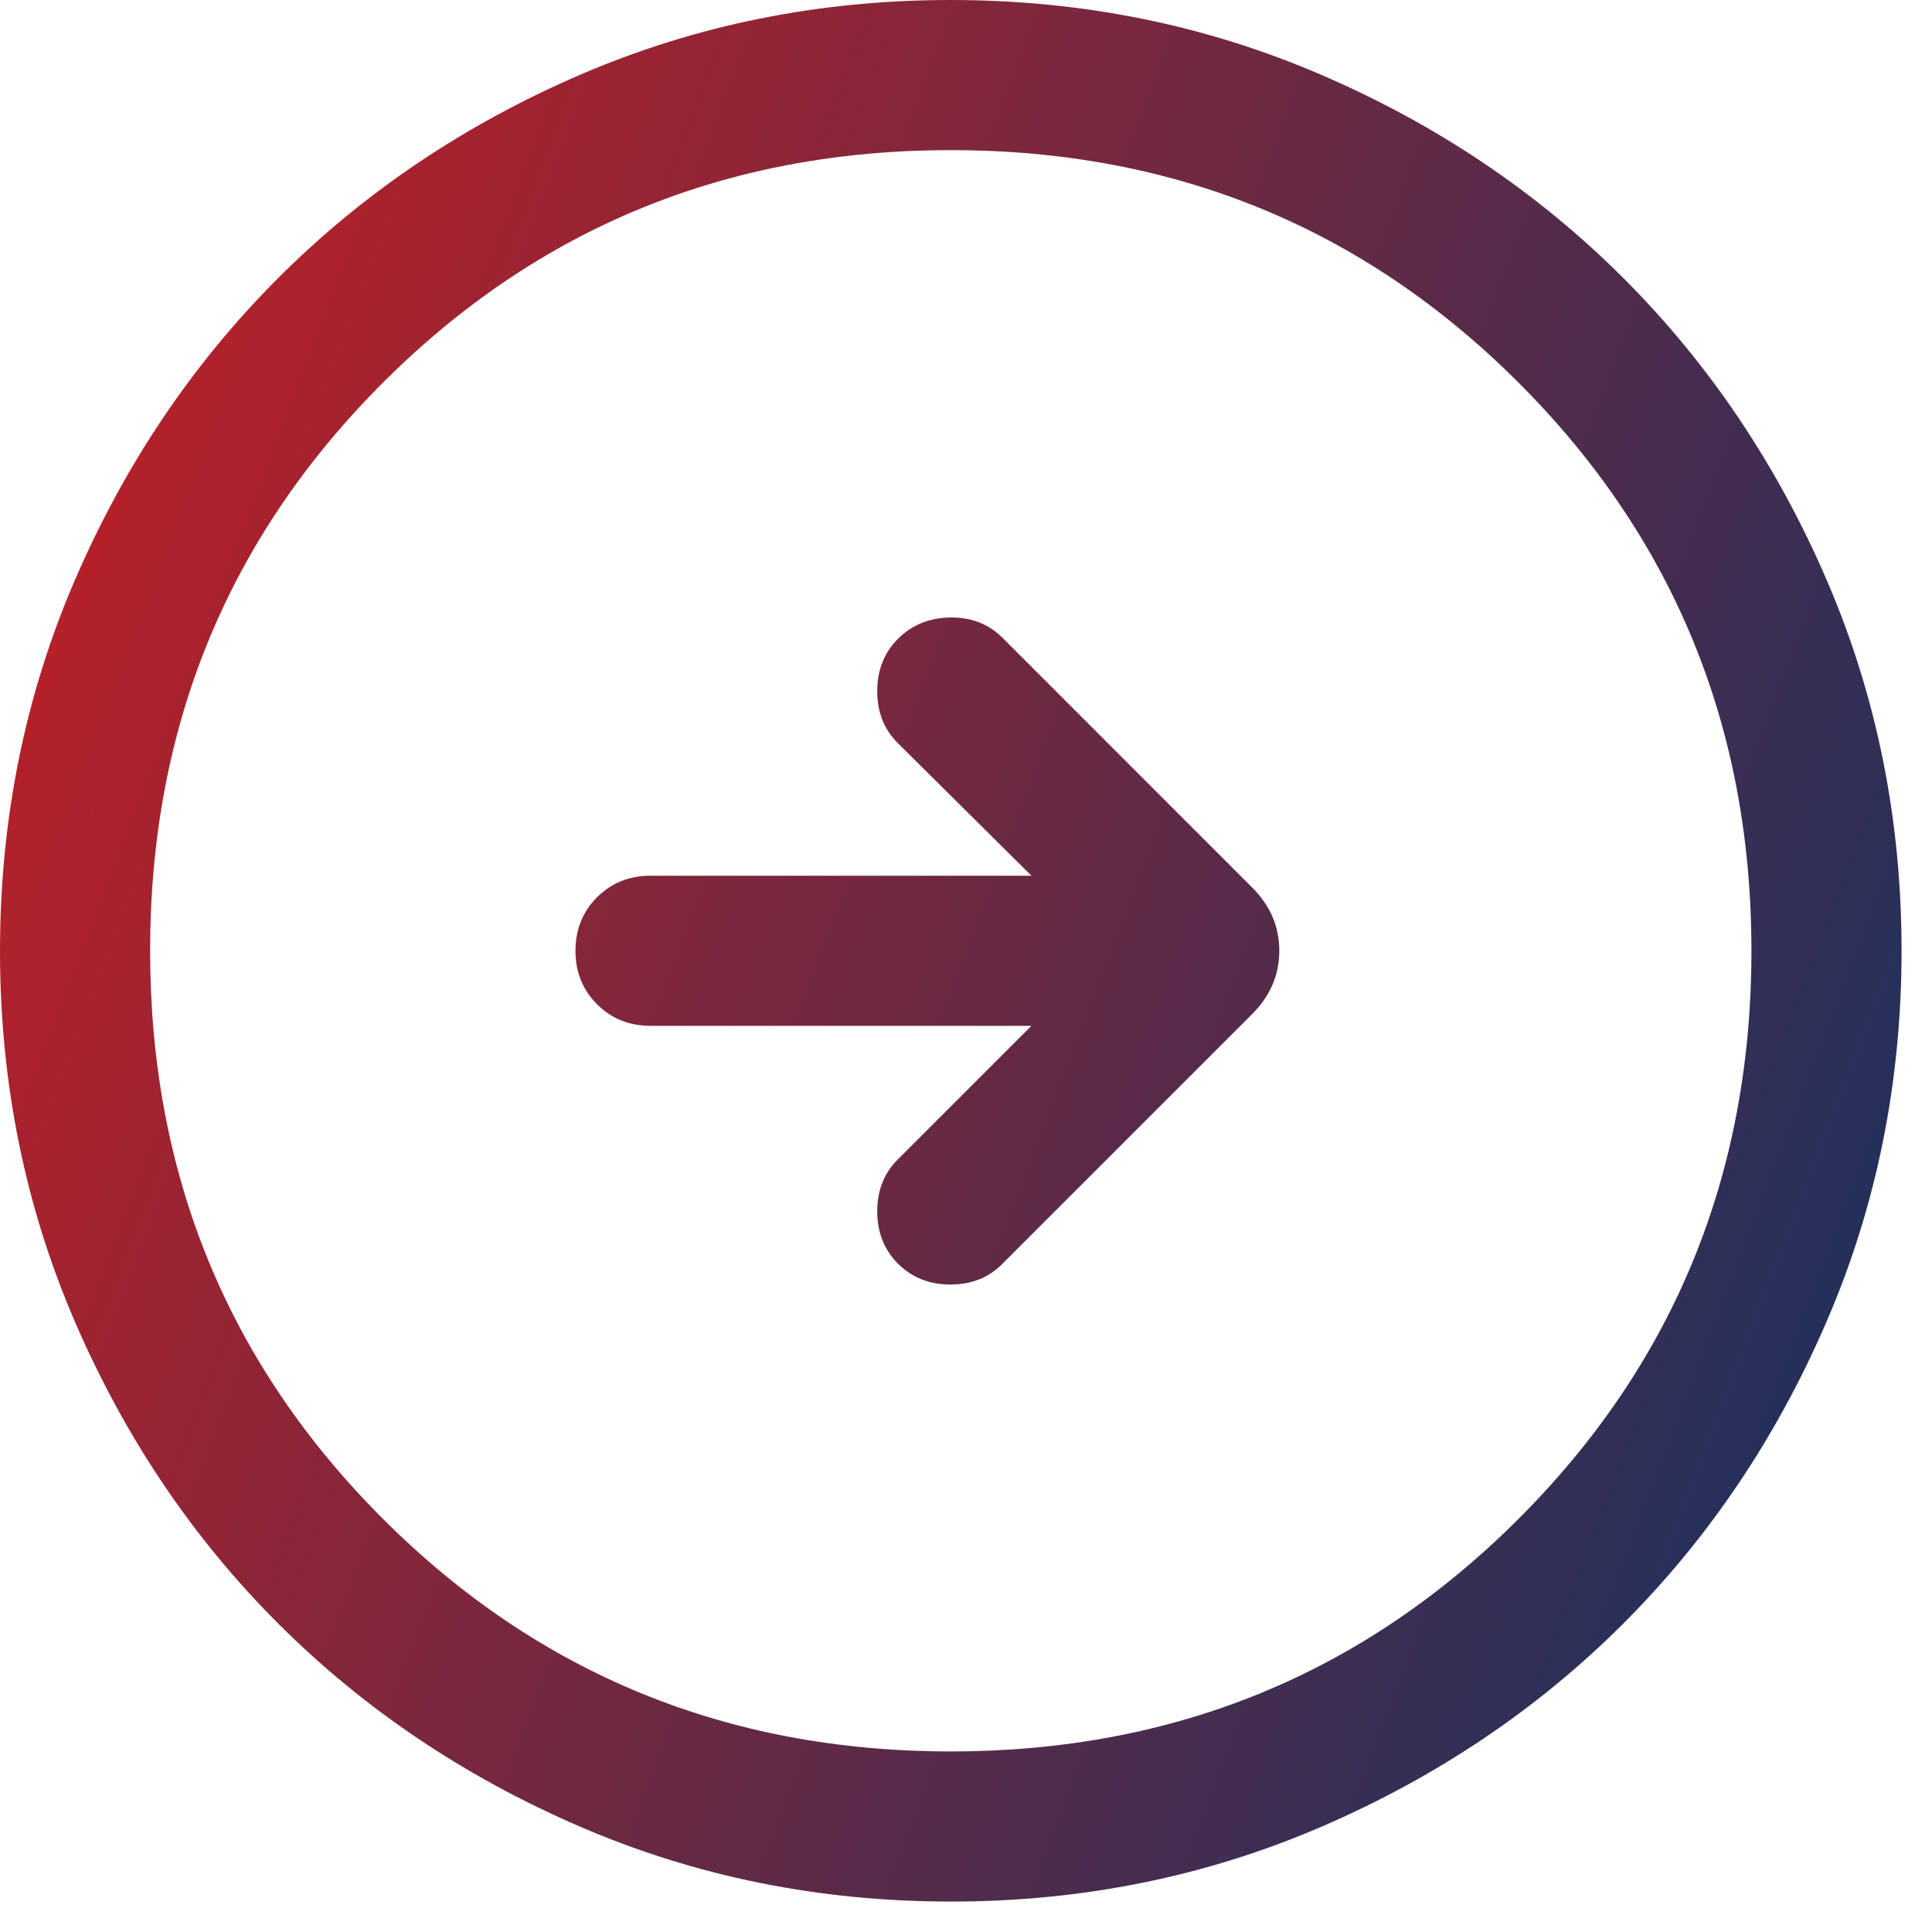 <?xml version="1.0" encoding="UTF-8"?>
<svg xmlns="http://www.w3.org/2000/svg" width="37" height="37" viewBox="0 0 37 37" fill="none">
  <path d="M19.753 16.771L12.458 16.771C12.051 16.771 11.71 16.909 11.434 17.184C11.159 17.46 11.021 17.802 11.021 18.209C11.021 18.616 11.159 18.958 11.434 19.233C11.71 19.508 12.051 19.646 12.458 19.646L19.753 19.646L17.198 22.2C16.933 22.461 16.8 22.794 16.8 23.198C16.8 23.602 16.933 23.936 17.198 24.201C17.464 24.467 17.798 24.6 18.202 24.6C18.606 24.6 18.939 24.467 19.2 24.201L23.98 19.421C24.327 19.074 24.5 18.67 24.5 18.208C24.5 17.746 24.327 17.342 23.98 16.996L19.2 12.215C18.934 11.95 18.601 11.82 18.199 11.826C17.797 11.832 17.464 11.968 17.198 12.233C16.933 12.499 16.8 12.833 16.8 13.237C16.8 13.641 16.933 13.974 17.198 14.235L19.753 16.771ZM18.205 1.82524e-06C20.723 2.0454e-06 23.091 0.478 25.306 1.434C27.523 2.389 29.45 3.687 31.089 5.325C32.728 6.963 34.026 8.89 34.982 11.105C35.938 13.32 36.417 15.687 36.417 18.205C36.417 20.724 35.939 23.091 34.983 25.306C34.027 27.523 32.73 29.45 31.092 31.089C29.453 32.728 27.526 34.026 25.311 34.982C23.096 35.938 20.73 36.417 18.212 36.417C15.693 36.417 13.326 35.939 11.11 34.983C8.894 34.027 6.967 32.73 5.327 31.092C3.688 29.453 2.39 27.526 1.434 25.311C0.478 23.096 -1.04701e-05 20.73 -1.02499e-05 18.212C-1.00298e-05 15.693 0.478 13.326 1.434 11.11C2.389 8.894 3.687 6.967 5.325 5.327C6.963 3.688 8.89 2.39 11.105 1.434C13.32 0.478 15.687 1.60507e-06 18.205 1.82524e-06ZM18.208 2.875C13.928 2.875 10.302 4.36 7.331 7.331C4.36 10.302 2.875 13.928 2.875 18.208C2.875 22.489 4.36 26.114 7.331 29.085C10.302 32.056 13.928 33.542 18.208 33.542C22.489 33.542 26.114 32.056 29.085 29.085C32.056 26.114 33.542 22.489 33.542 18.208C33.542 13.928 32.056 10.302 29.085 7.331C26.114 4.36 22.489 2.875 18.208 2.875Z" fill="url(#paint0_linear_1274_4218)"></path>
  <defs>
    <linearGradient id="paint0_linear_1274_4218" x1="35.184" y1="34.329" x2="-5.331" y2="18.852" gradientUnits="userSpaceOnUse">
      <stop offset="0.085" stop-color="#25305A"></stop>
      <stop offset="0.988" stop-color="#BF2026"></stop>
    </linearGradient>
  </defs>
</svg>
